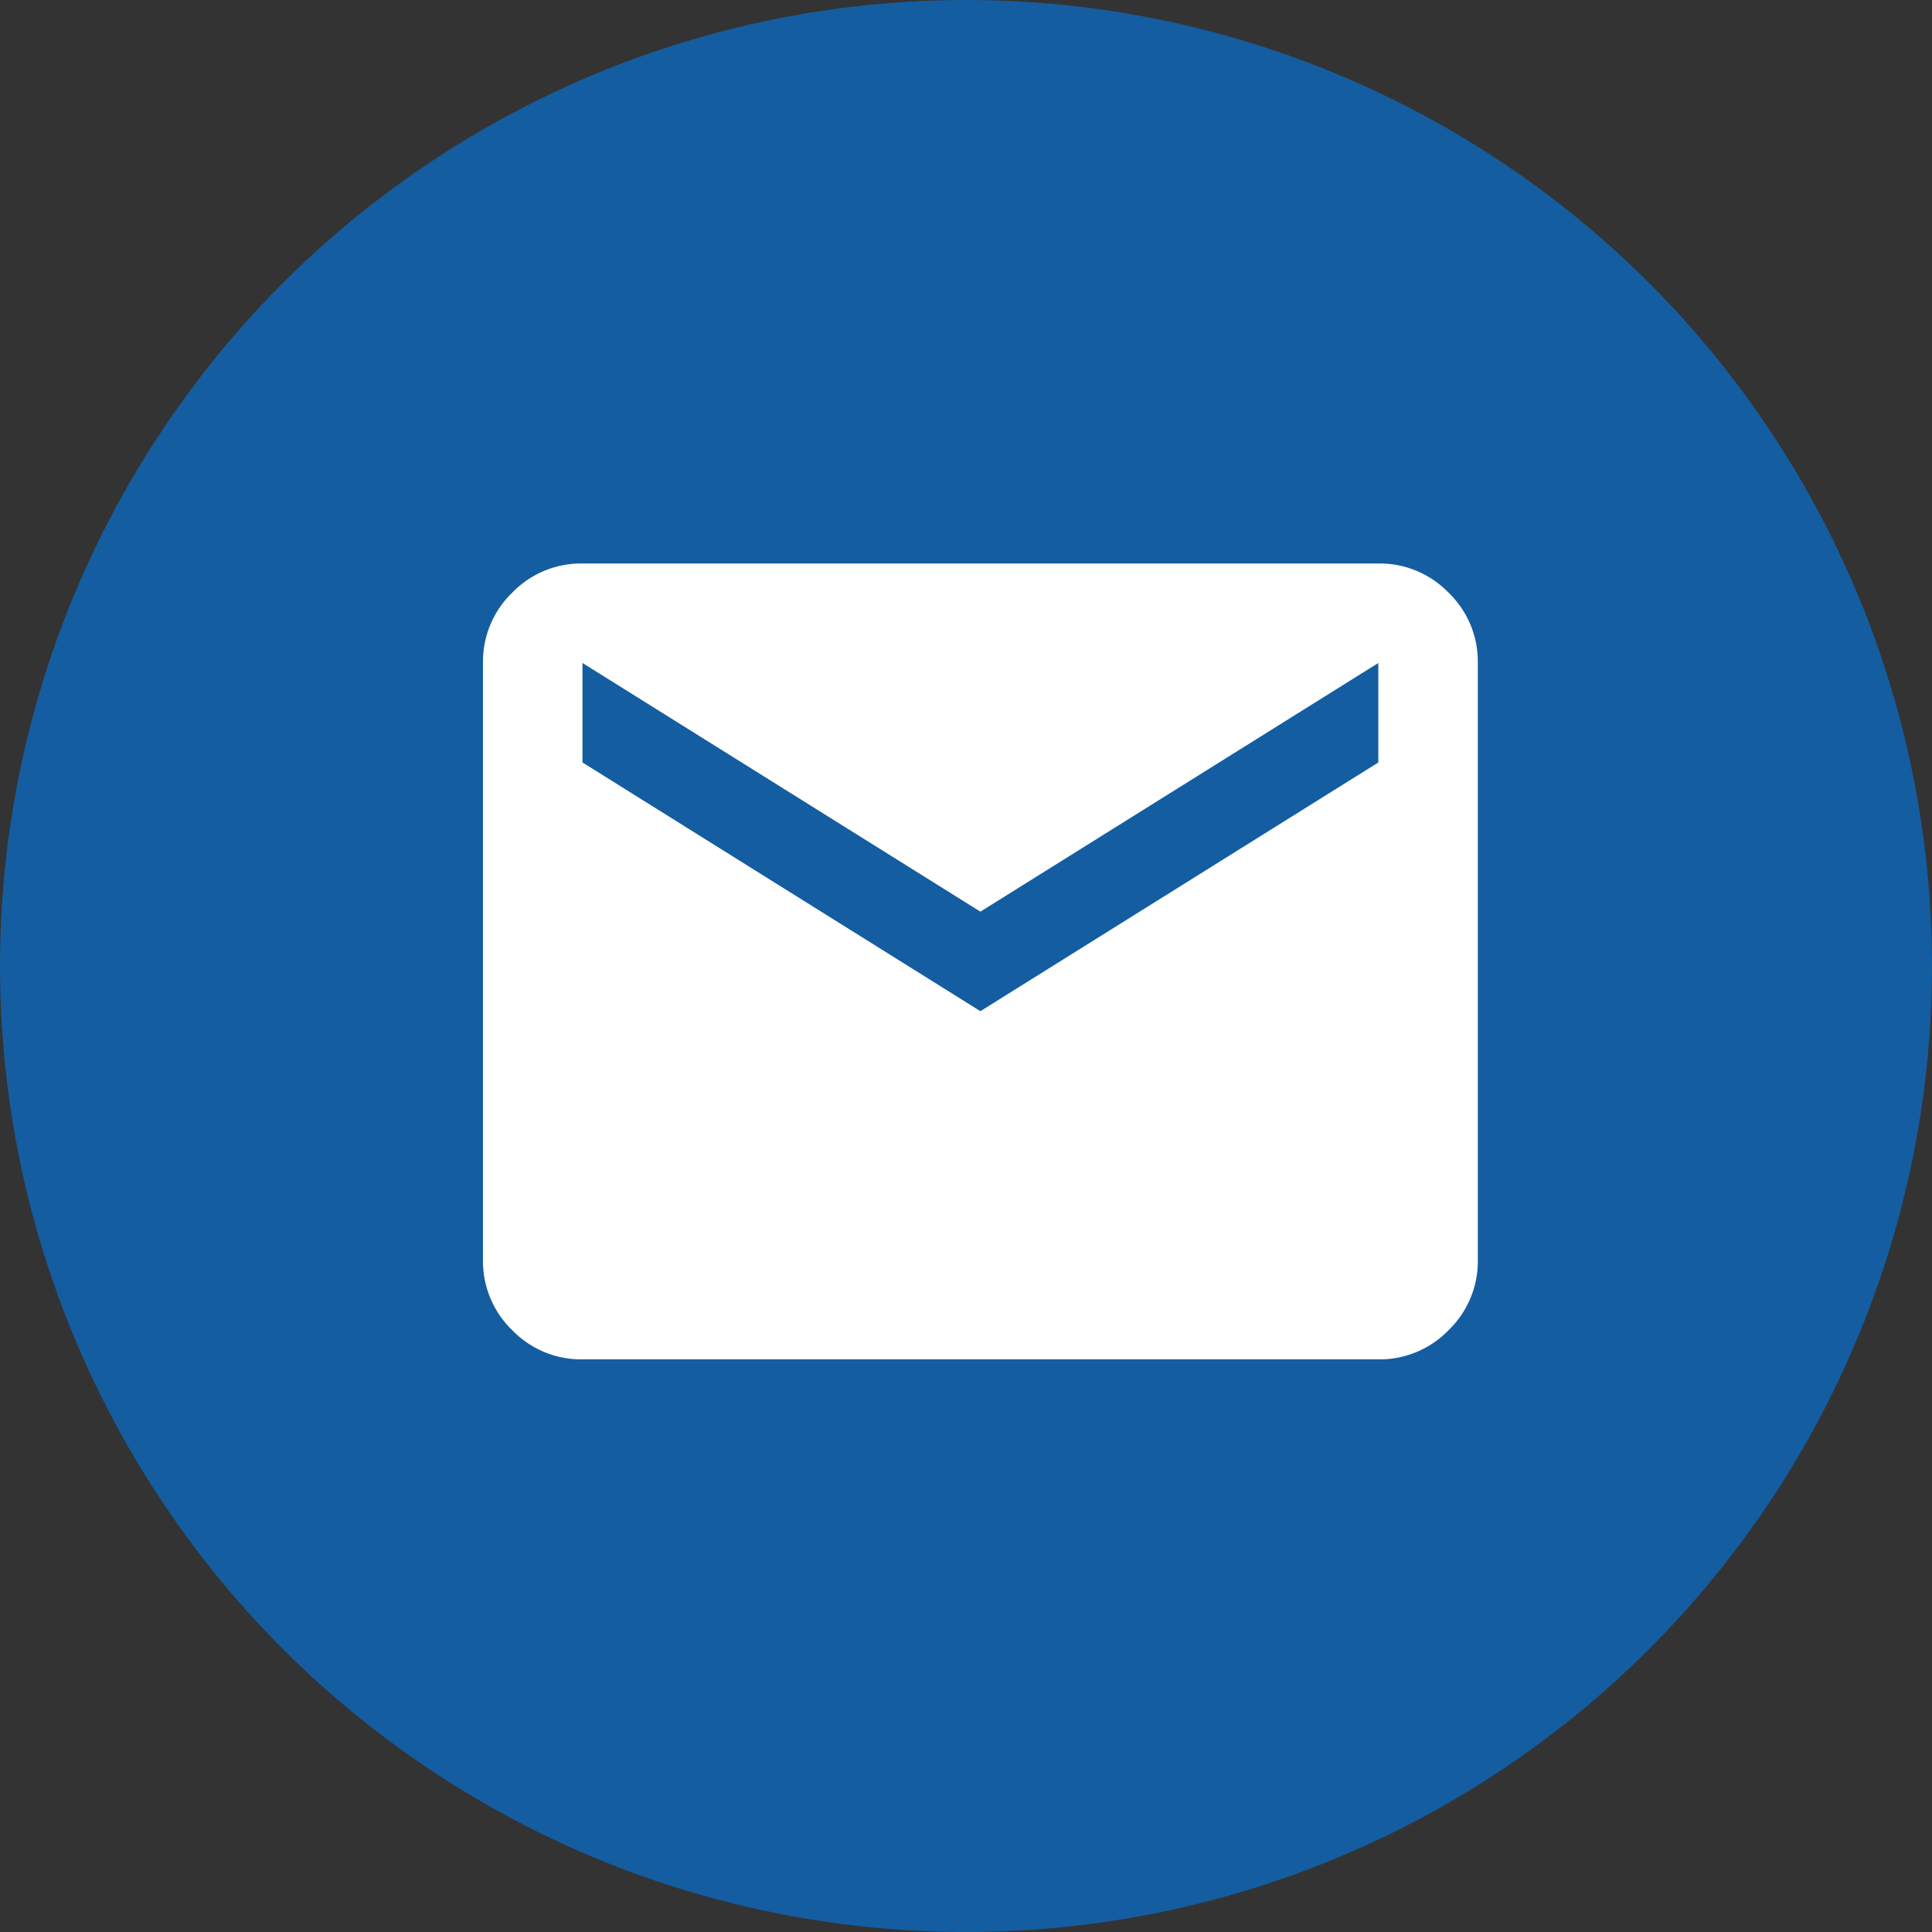 <svg xmlns="http://www.w3.org/2000/svg" width="51.31" height="51.311" viewBox="0 0 51.31 51.311">
  <rect x="0" y="0" width="51.31" height="51.311" fill="#333333" stroke="none"/>
  <g id="グループ_8816" data-name="グループ 8816" transform="translate(0)">
    <ellipse id="楕円形_32" data-name="楕円形 32" cx="25.655" cy="25.655" rx="25.655" ry="25.655" transform="translate(0 0)" fill="#145da0"/>
    <path id="mail_24dp_FILL1_wght400_GRAD0_opsz24" d="M82.642-778.863a2.544,2.544,0,0,1-1.866-.776A2.544,2.544,0,0,1,80-781.505v-15.853a2.544,2.544,0,0,1,.776-1.866A2.544,2.544,0,0,1,82.642-800h21.137a2.544,2.544,0,0,1,1.866.776,2.544,2.544,0,0,1,.776,1.866v15.853a2.544,2.544,0,0,1-.776,1.866,2.544,2.544,0,0,1-1.866.776Zm10.568-9.247,10.568-6.605v-2.642L93.21-790.753l-10.568-6.605v2.642Z" transform="translate(-67.173 814.965)" fill="#fff"/>
  </g>
</svg>
